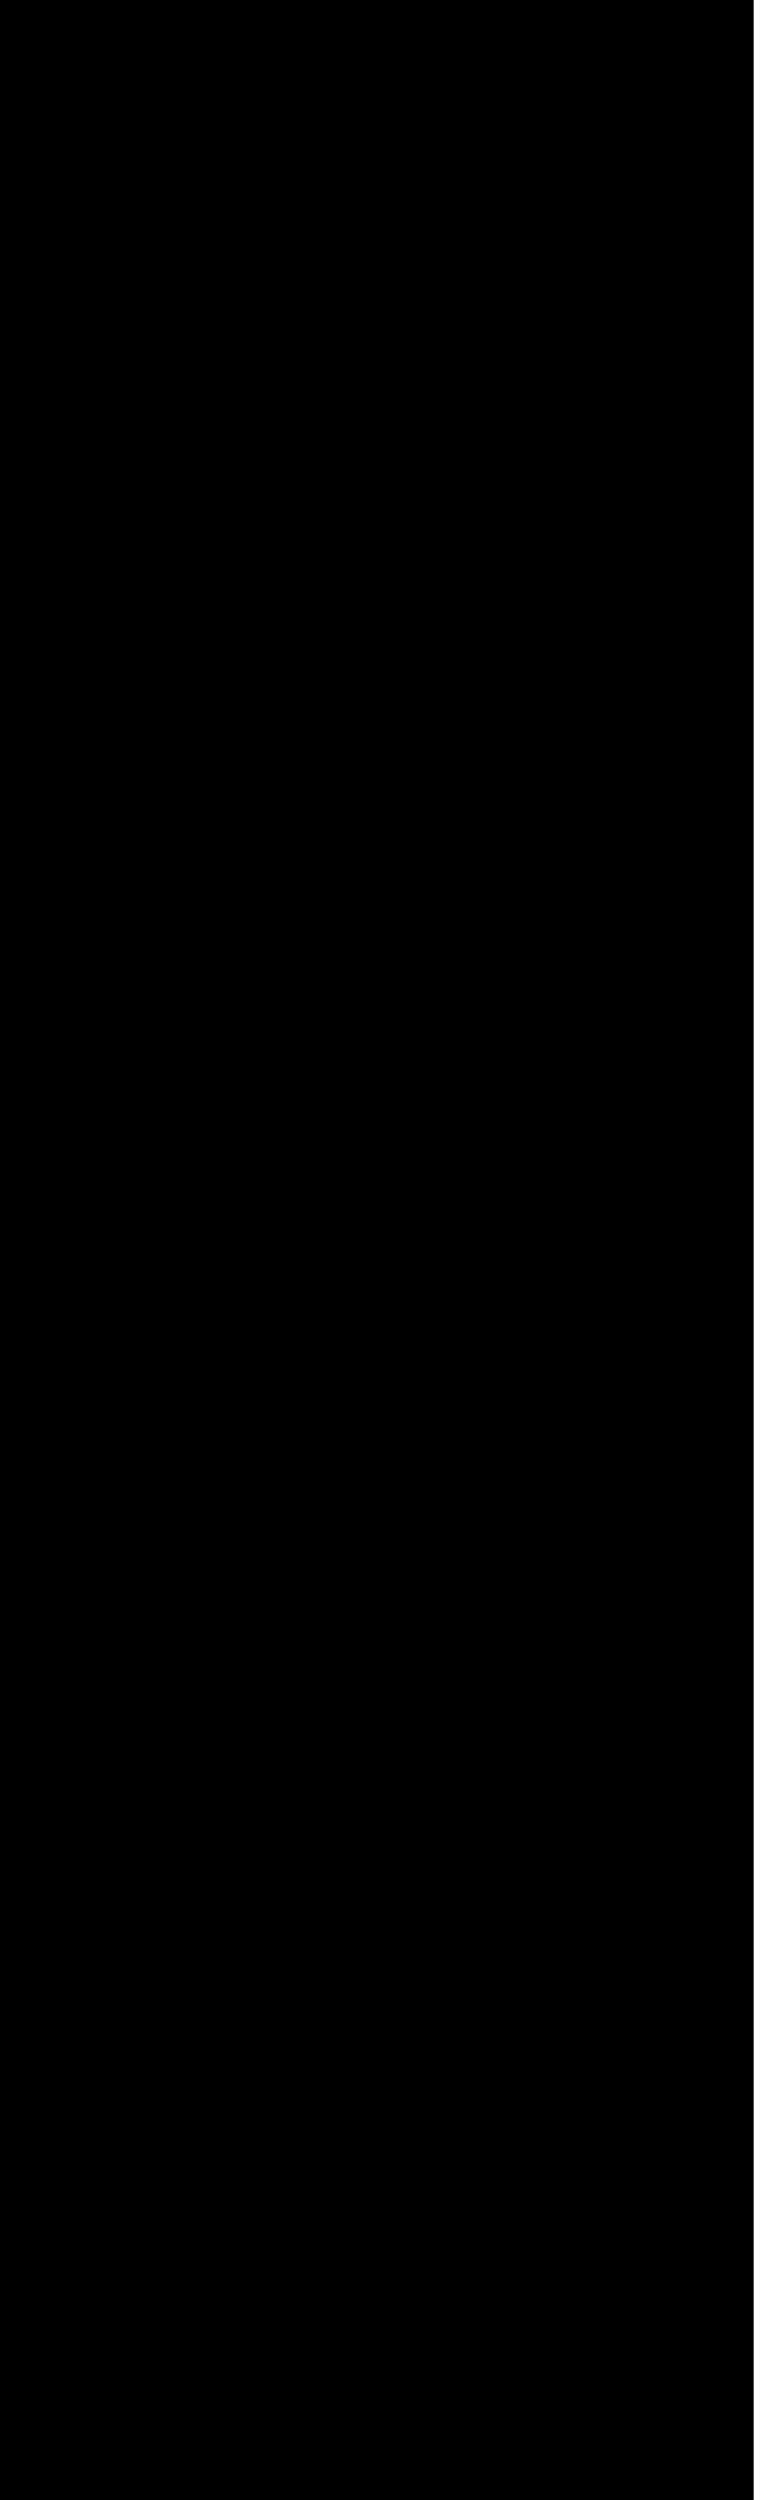 <?xml version="1.0" encoding="utf-8"?>
<svg xmlns="http://www.w3.org/2000/svg" fill="none" height="100%" overflow="visible" preserveAspectRatio="none" style="display: block;" viewBox="0 0 5 16" width="100%">
<g id="Vector">
<path d="M4.325 0V15.648H0V0H4.325Z" fill="black"/>
<path d="M4.325 0V15.648H0V0H4.325Z" stroke="black"/>
</g>
</svg>